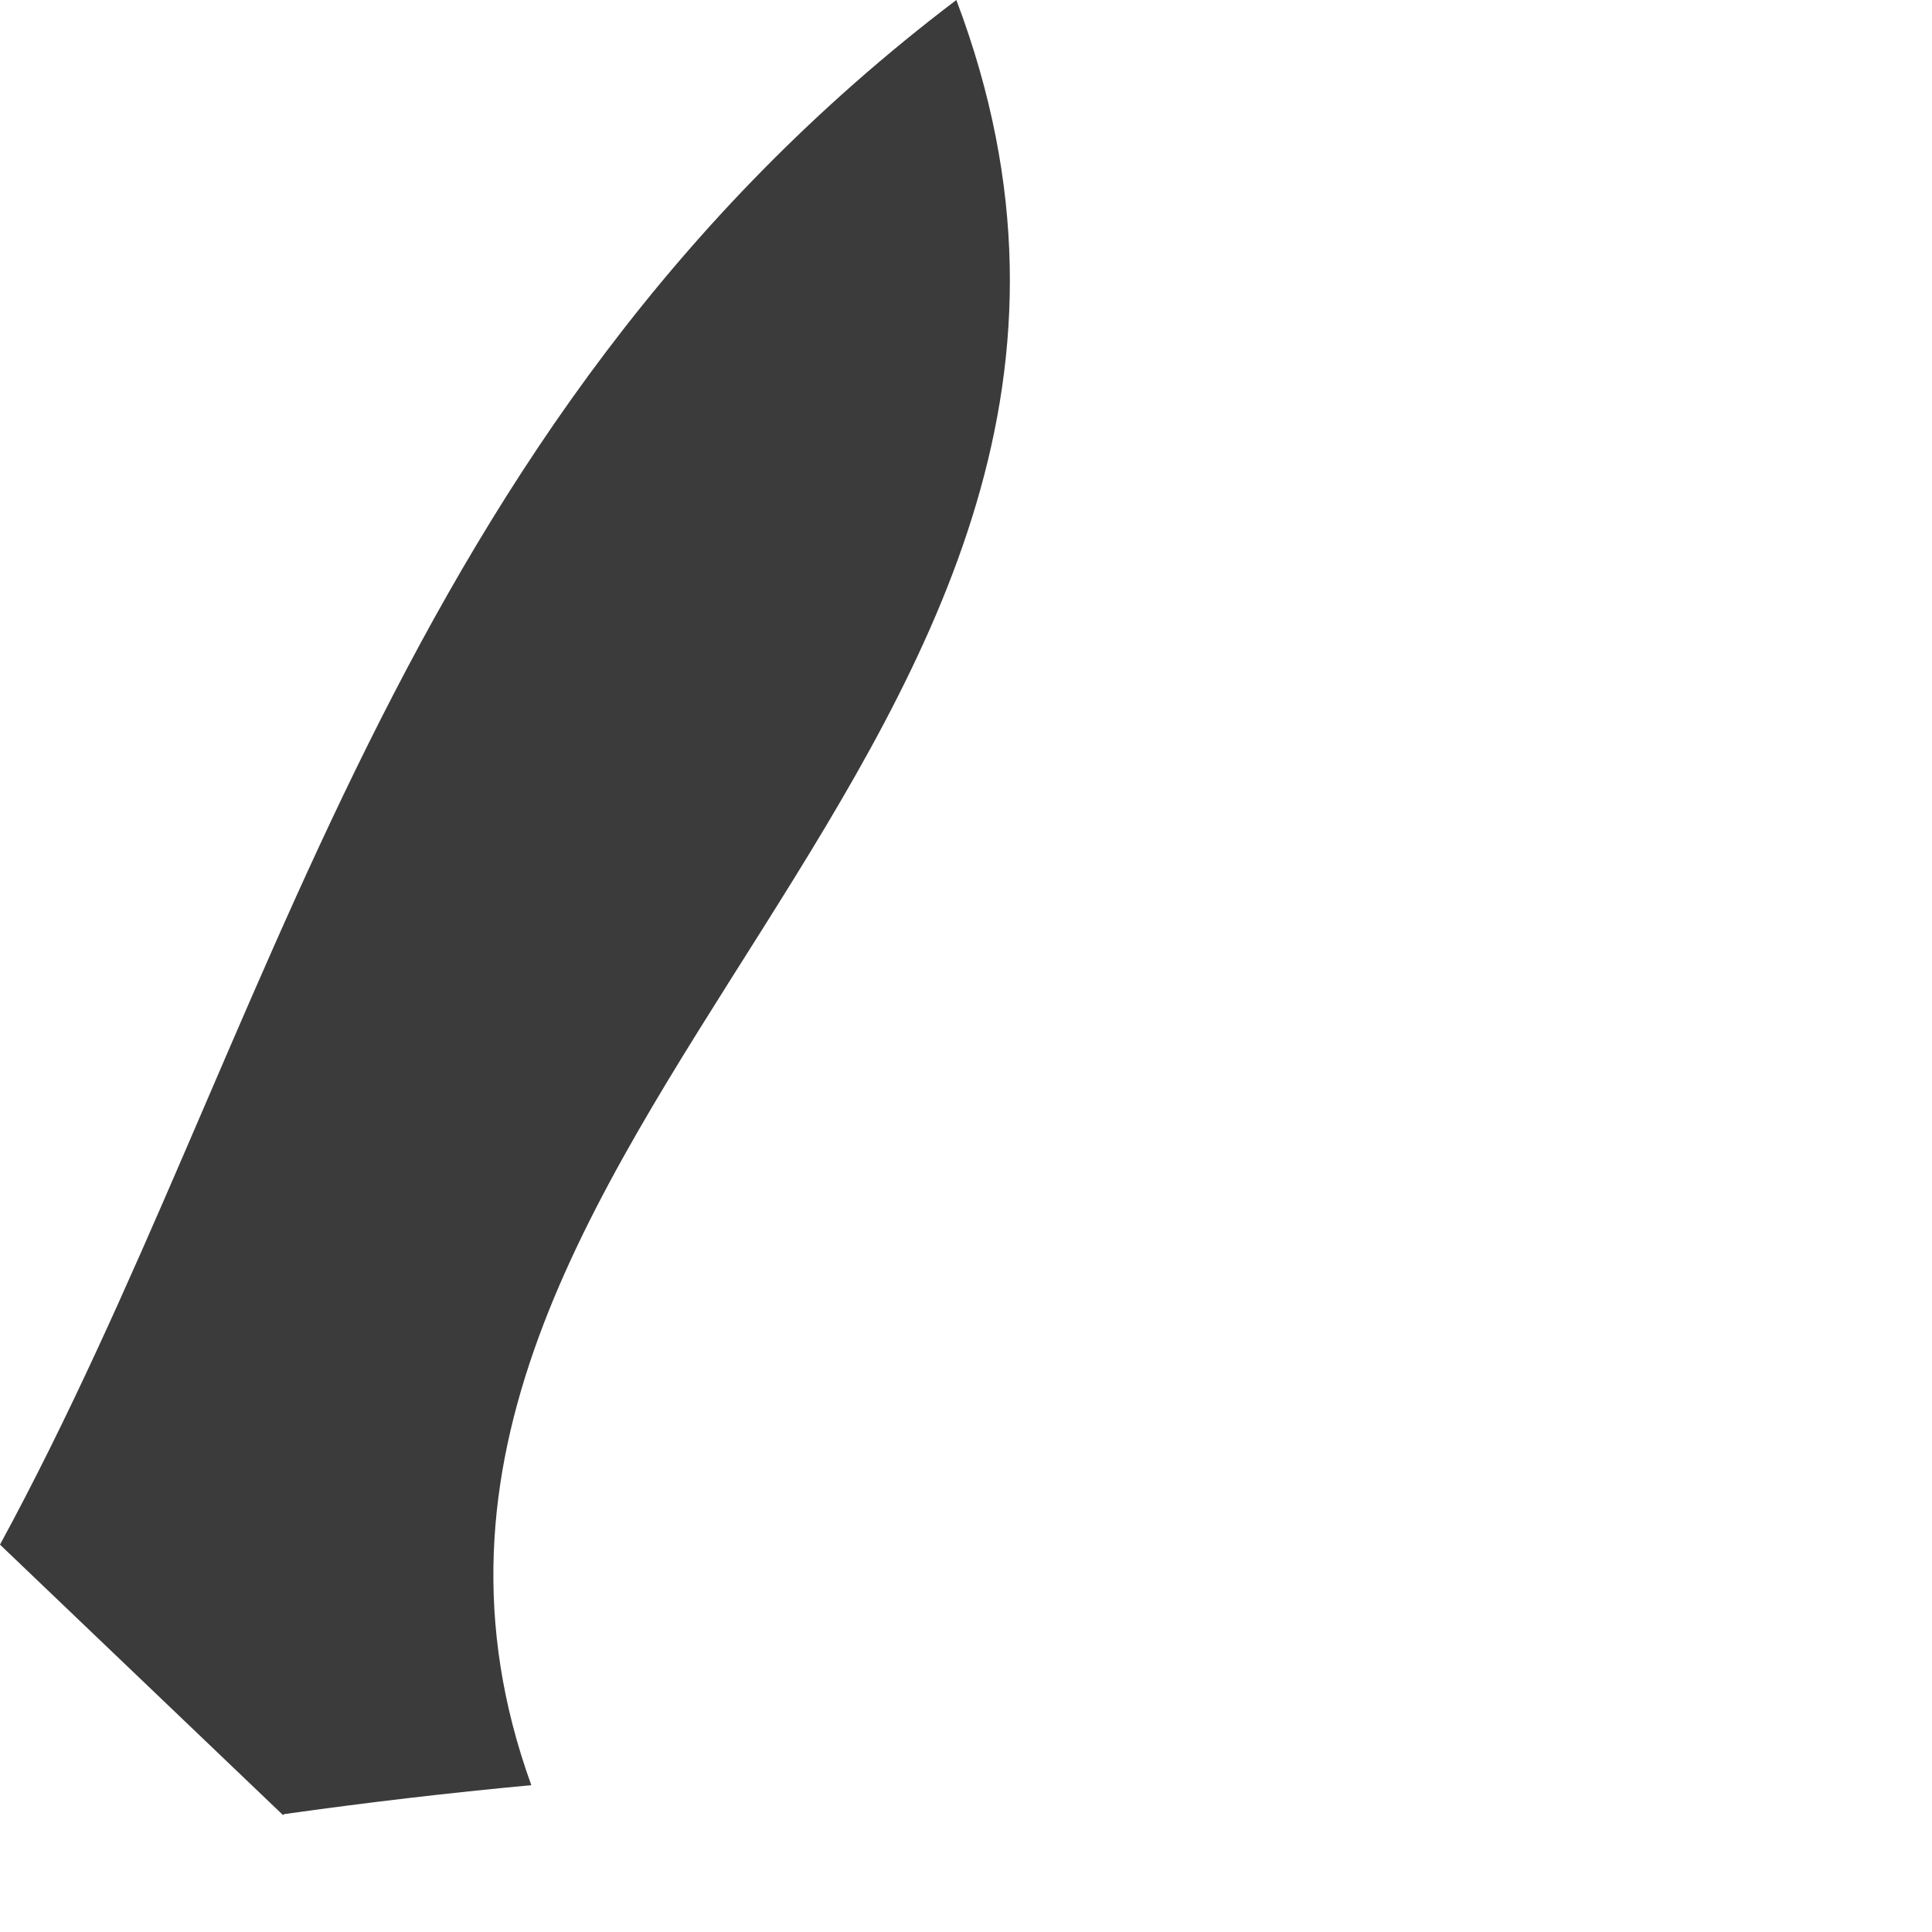 <?xml version="1.0" encoding="utf-8"?>
<svg xmlns="http://www.w3.org/2000/svg" fill="none" height="100%" overflow="visible" preserveAspectRatio="none" style="display: block;" viewBox="0 0 2 2" width="100%">
<path d="M0.293 1.879L0 1.599C0.284 1.076 0.402 0.446 0.99 0C1.283 0.775 0.307 1.176 0.55 1.848C0.464 1.856 0.379 1.866 0.294 1.878L0.293 1.879Z" fill="#3B3B3B" id="Path 655"/>
</svg>